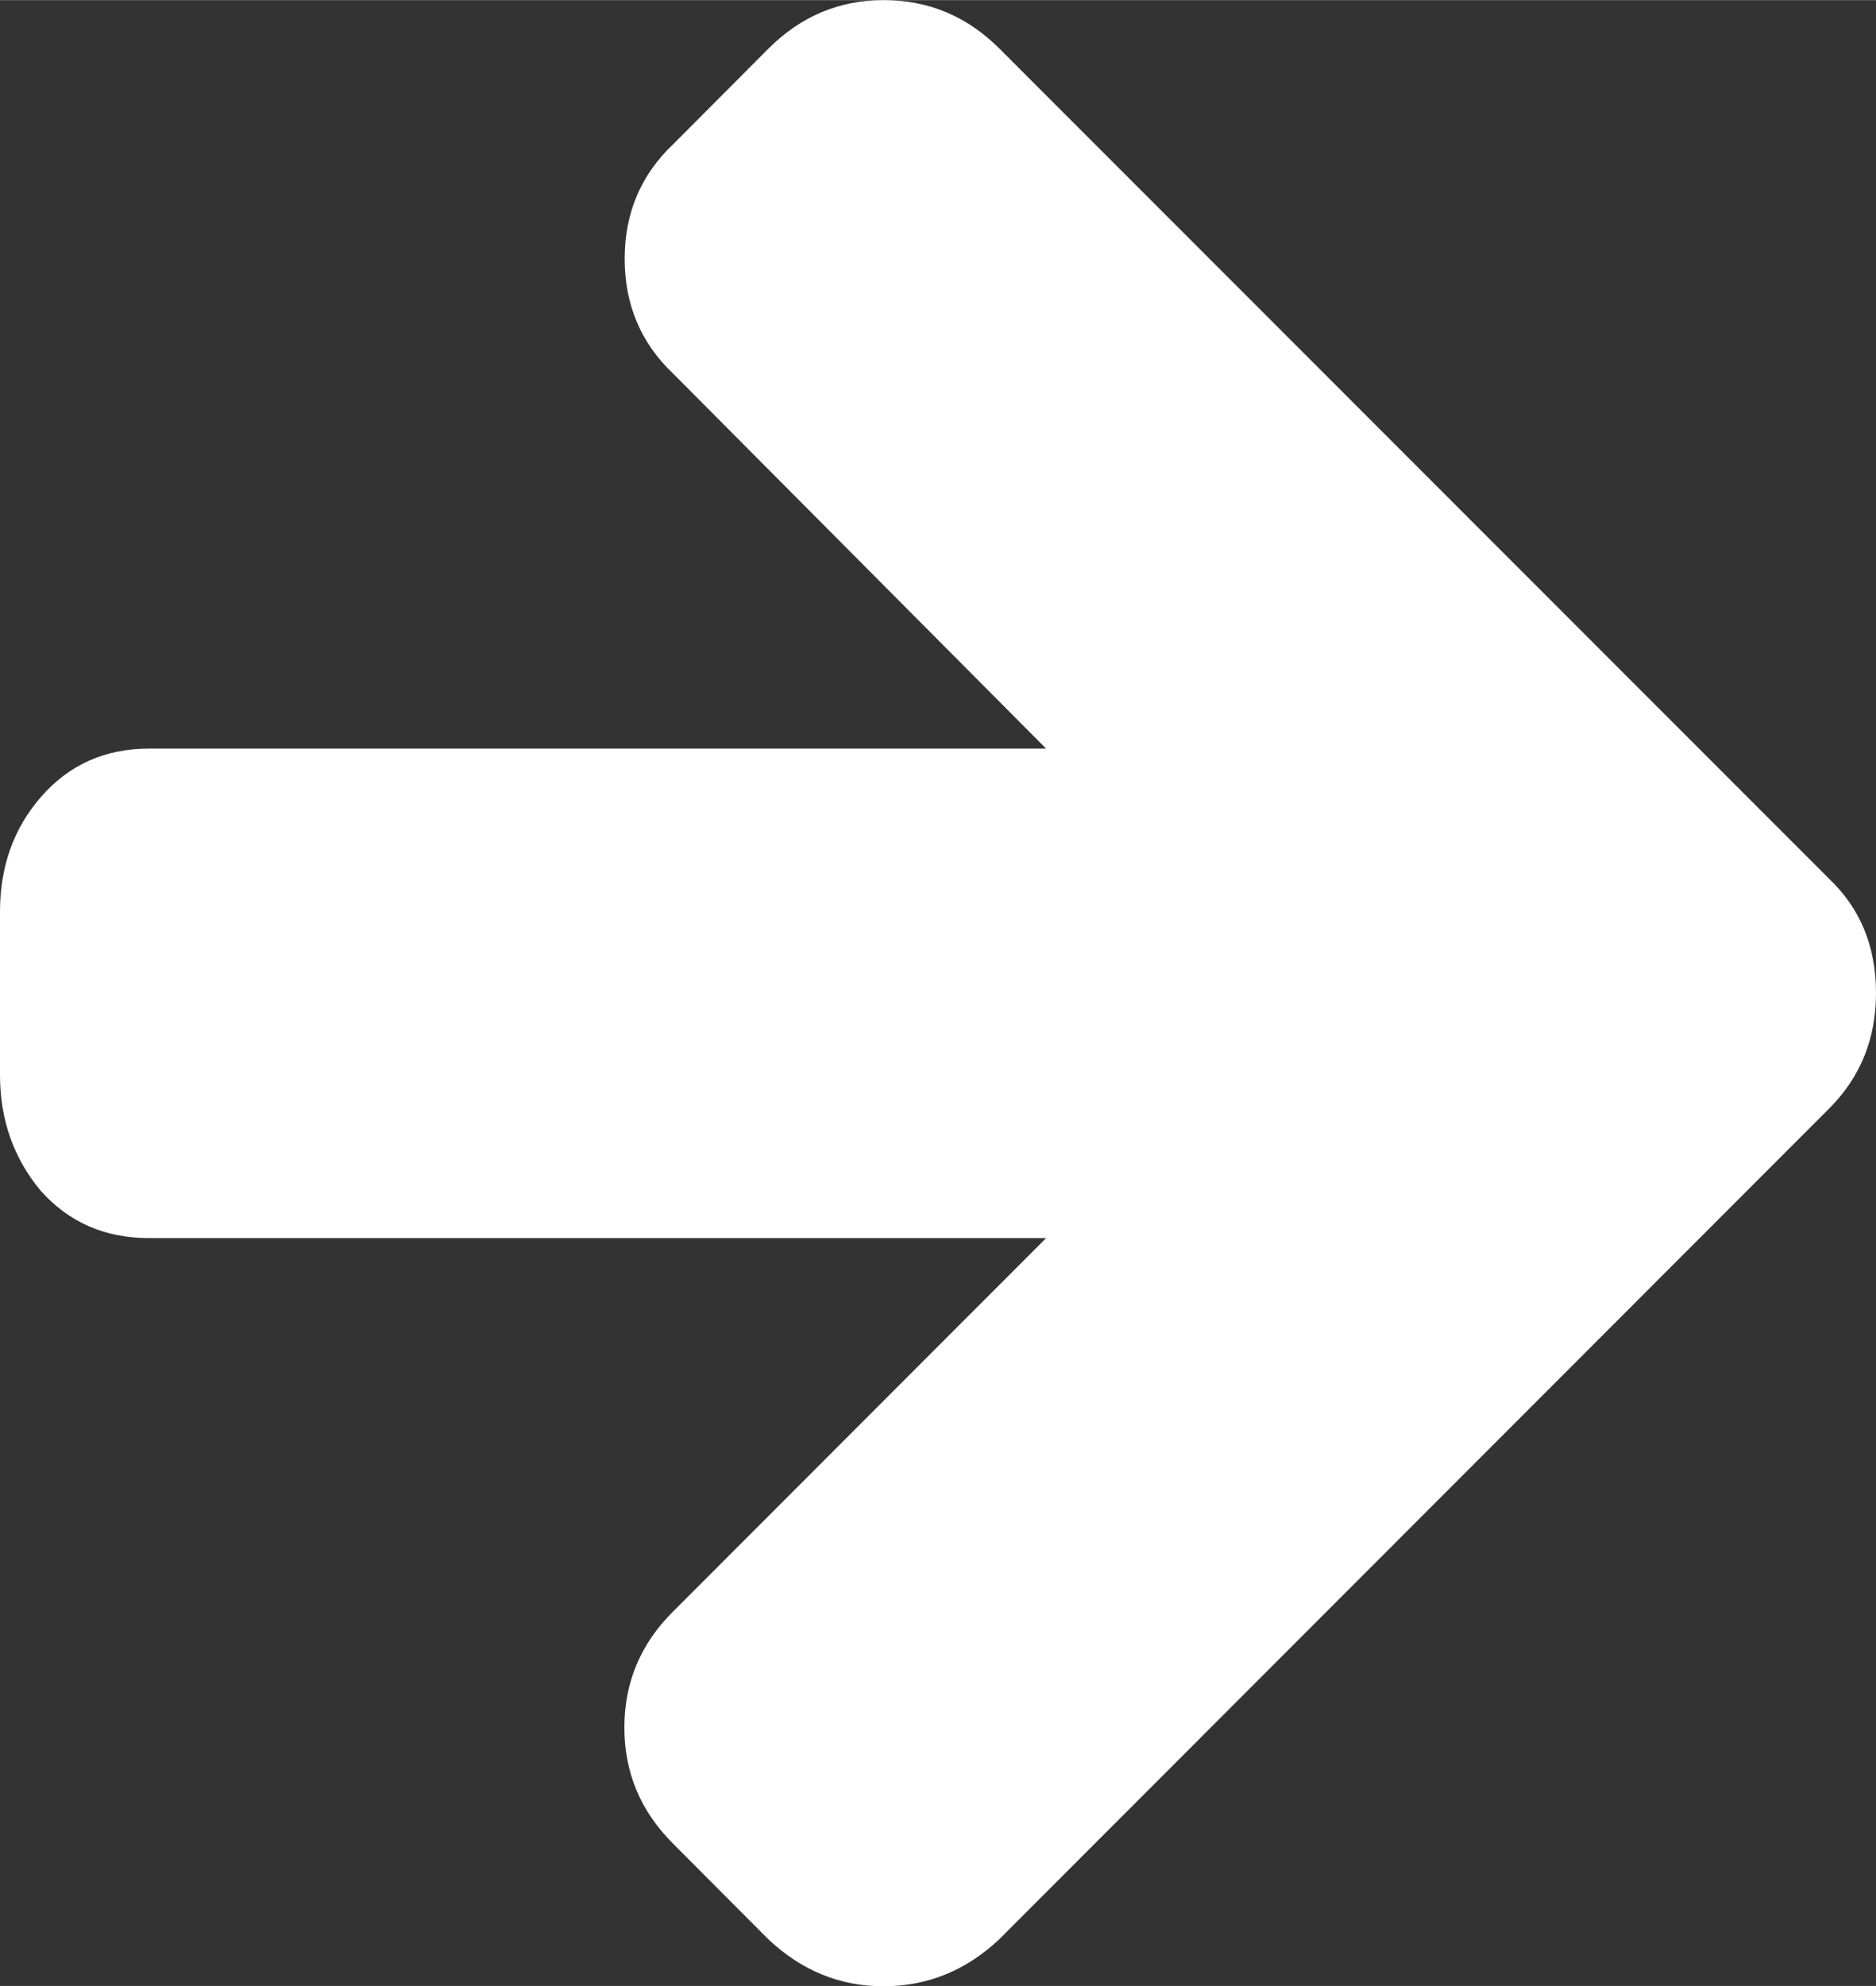<svg xmlns="http://www.w3.org/2000/svg" width="21.905" height="23.185" viewBox="0 0 5.796 6.134"><rect x="0" y="0" width="5.796" height="6.134" fill="#333333" stroke="none"/><path style="line-height:110%;-inkscape-font-specification:FontAwesome;text-align:start" d="M5.796 3.067q0 .213-.146.358L3.087 5.99q-.154.145-.358.145-.201 0-.355-.145l-.295-.296q-.15-.15-.15-.358 0-.209.15-.358l1.153-1.154H.461q-.205 0-.335-.146Q0 3.527 0 3.32v-.504q0-.209.126-.354.13-.15.335-.15h2.771L2.08 1.154q-.15-.142-.15-.355 0-.212.15-.354L2.374.15Q2.524 0 2.73 0q.208 0 .358.15L5.65 2.713q.146.138.146.354z" font-weight="400" font-size="7.056" font-family="FontAwesome" letter-spacing="0" word-spacing="0" fill="#fff"/></svg>